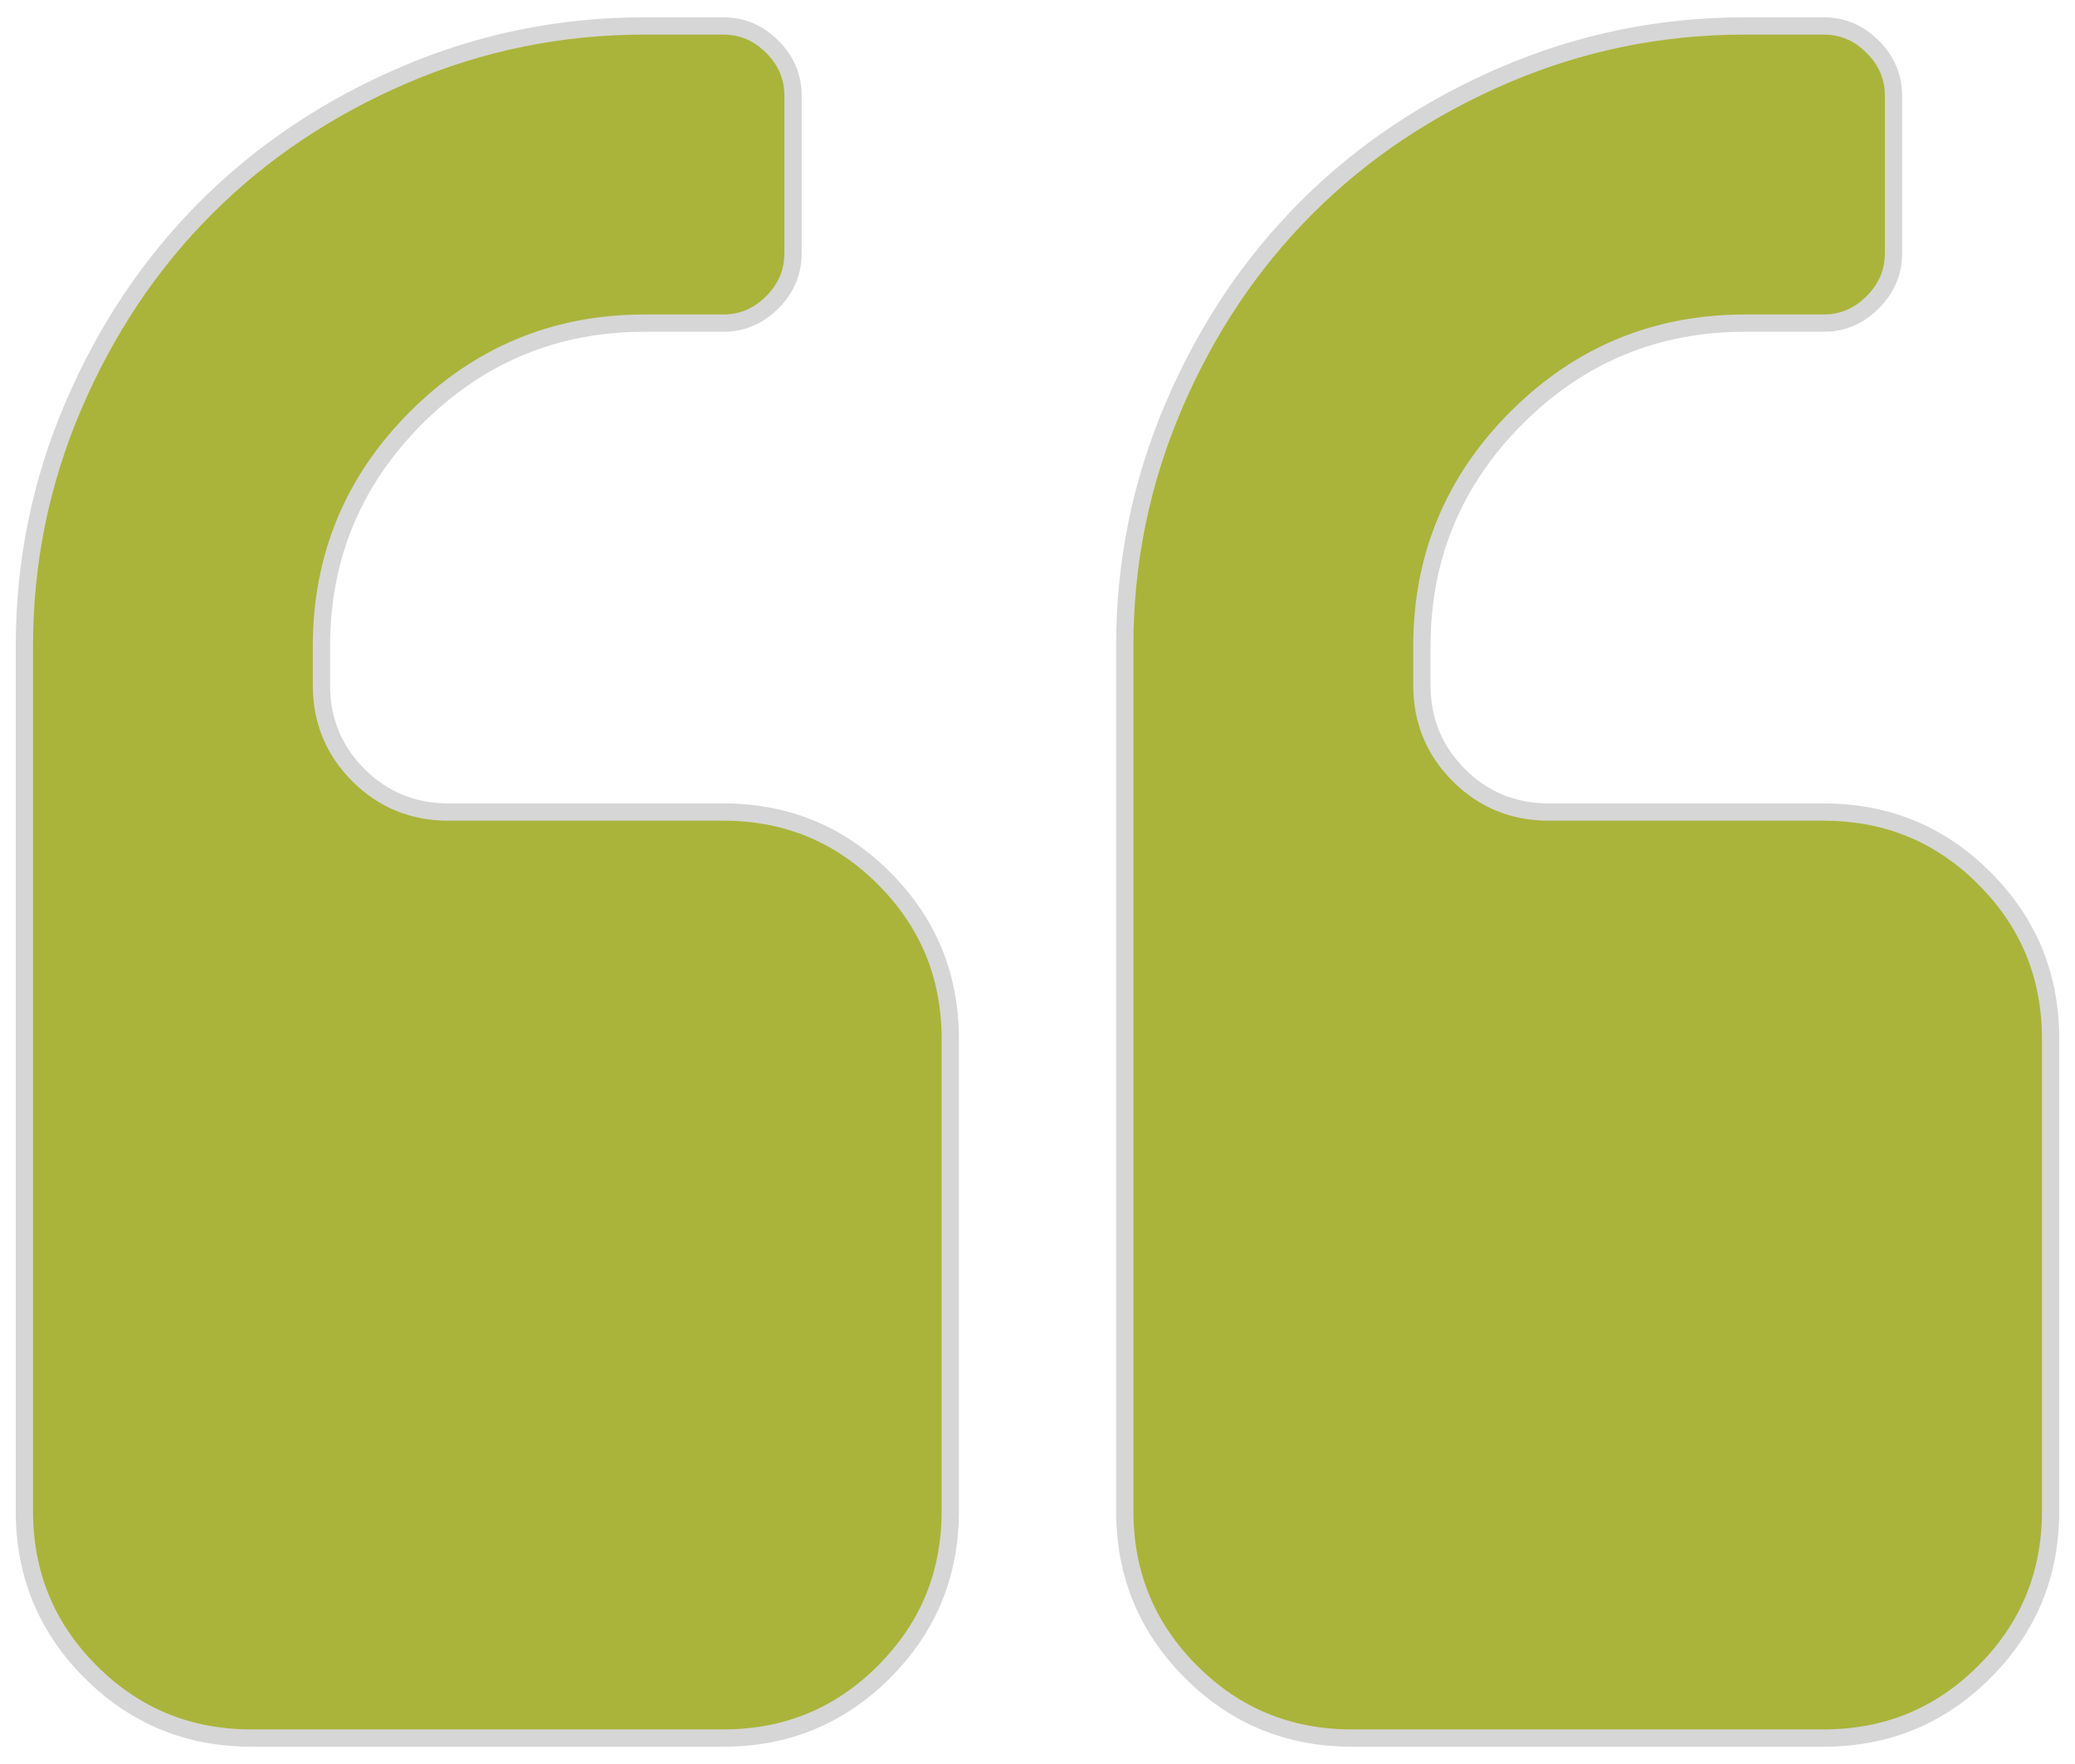 <?xml version="1.0" encoding="UTF-8"?> <svg xmlns="http://www.w3.org/2000/svg" width="60" height="51" viewBox="0 0 60 51" fill="none"><path d="M18.636 0.75H20.909C21.455 0.75 21.926 0.947 22.331 1.352C22.735 1.756 22.931 2.226 22.931 2.772V7.318C22.931 7.865 22.735 8.335 22.331 8.74C21.926 9.145 21.455 9.342 20.909 9.342H18.636C16.061 9.342 13.854 10.256 12.032 12.078C10.209 13.901 9.295 16.107 9.295 18.683V19.818C9.295 20.831 9.653 21.7 10.363 22.41C11.073 23.12 11.942 23.477 12.955 23.477H20.909C22.737 23.477 24.284 24.115 25.562 25.393C26.841 26.672 27.478 28.217 27.478 30.046V43.682C27.478 45.397 26.918 46.862 25.794 48.092L25.563 48.335C24.284 49.613 22.738 50.25 20.91 50.25H7.273C5.445 50.25 3.898 49.613 2.62 48.335C1.341 47.056 0.705 45.511 0.705 43.682V18.682C0.705 16.253 1.177 13.937 2.123 11.731C3.07 9.522 4.349 7.613 5.958 6.004C7.569 4.394 9.477 3.115 11.686 2.168C13.892 1.223 16.207 0.75 18.636 0.75Z" fill="#AAB43A" stroke="#D6D6D6" stroke-width="0.5"></path><path d="M50.457 0.75H52.728C53.275 0.75 53.745 0.947 54.149 1.351V1.352C54.554 1.756 54.752 2.226 54.752 2.772V7.318C54.752 7.865 54.554 8.335 54.149 8.74C53.745 9.144 53.275 9.342 52.728 9.342H50.457C47.88 9.342 45.673 10.256 43.852 12.078C42.03 13.901 41.115 16.107 41.115 18.683V19.818C41.115 20.831 41.472 21.7 42.183 22.41C42.892 23.121 43.763 23.477 44.774 23.477H52.728C54.443 23.477 55.909 24.037 57.139 25.16L57.381 25.393C58.659 26.672 59.295 28.217 59.295 30.046V43.682C59.295 45.511 58.659 47.056 57.38 48.335C56.102 49.613 54.556 50.25 52.727 50.25H39.092C37.263 50.25 35.717 49.613 34.438 48.335C33.161 47.056 32.523 45.511 32.523 43.682V18.682C32.523 16.253 32.997 13.937 33.942 11.731C34.889 9.522 36.167 7.613 37.777 6.004C39.387 4.394 41.296 3.115 43.505 2.168C45.712 1.223 48.027 0.75 50.457 0.75Z" fill="#AAB43A" stroke="#D6D6D6" stroke-width="0.5"></path></svg> 